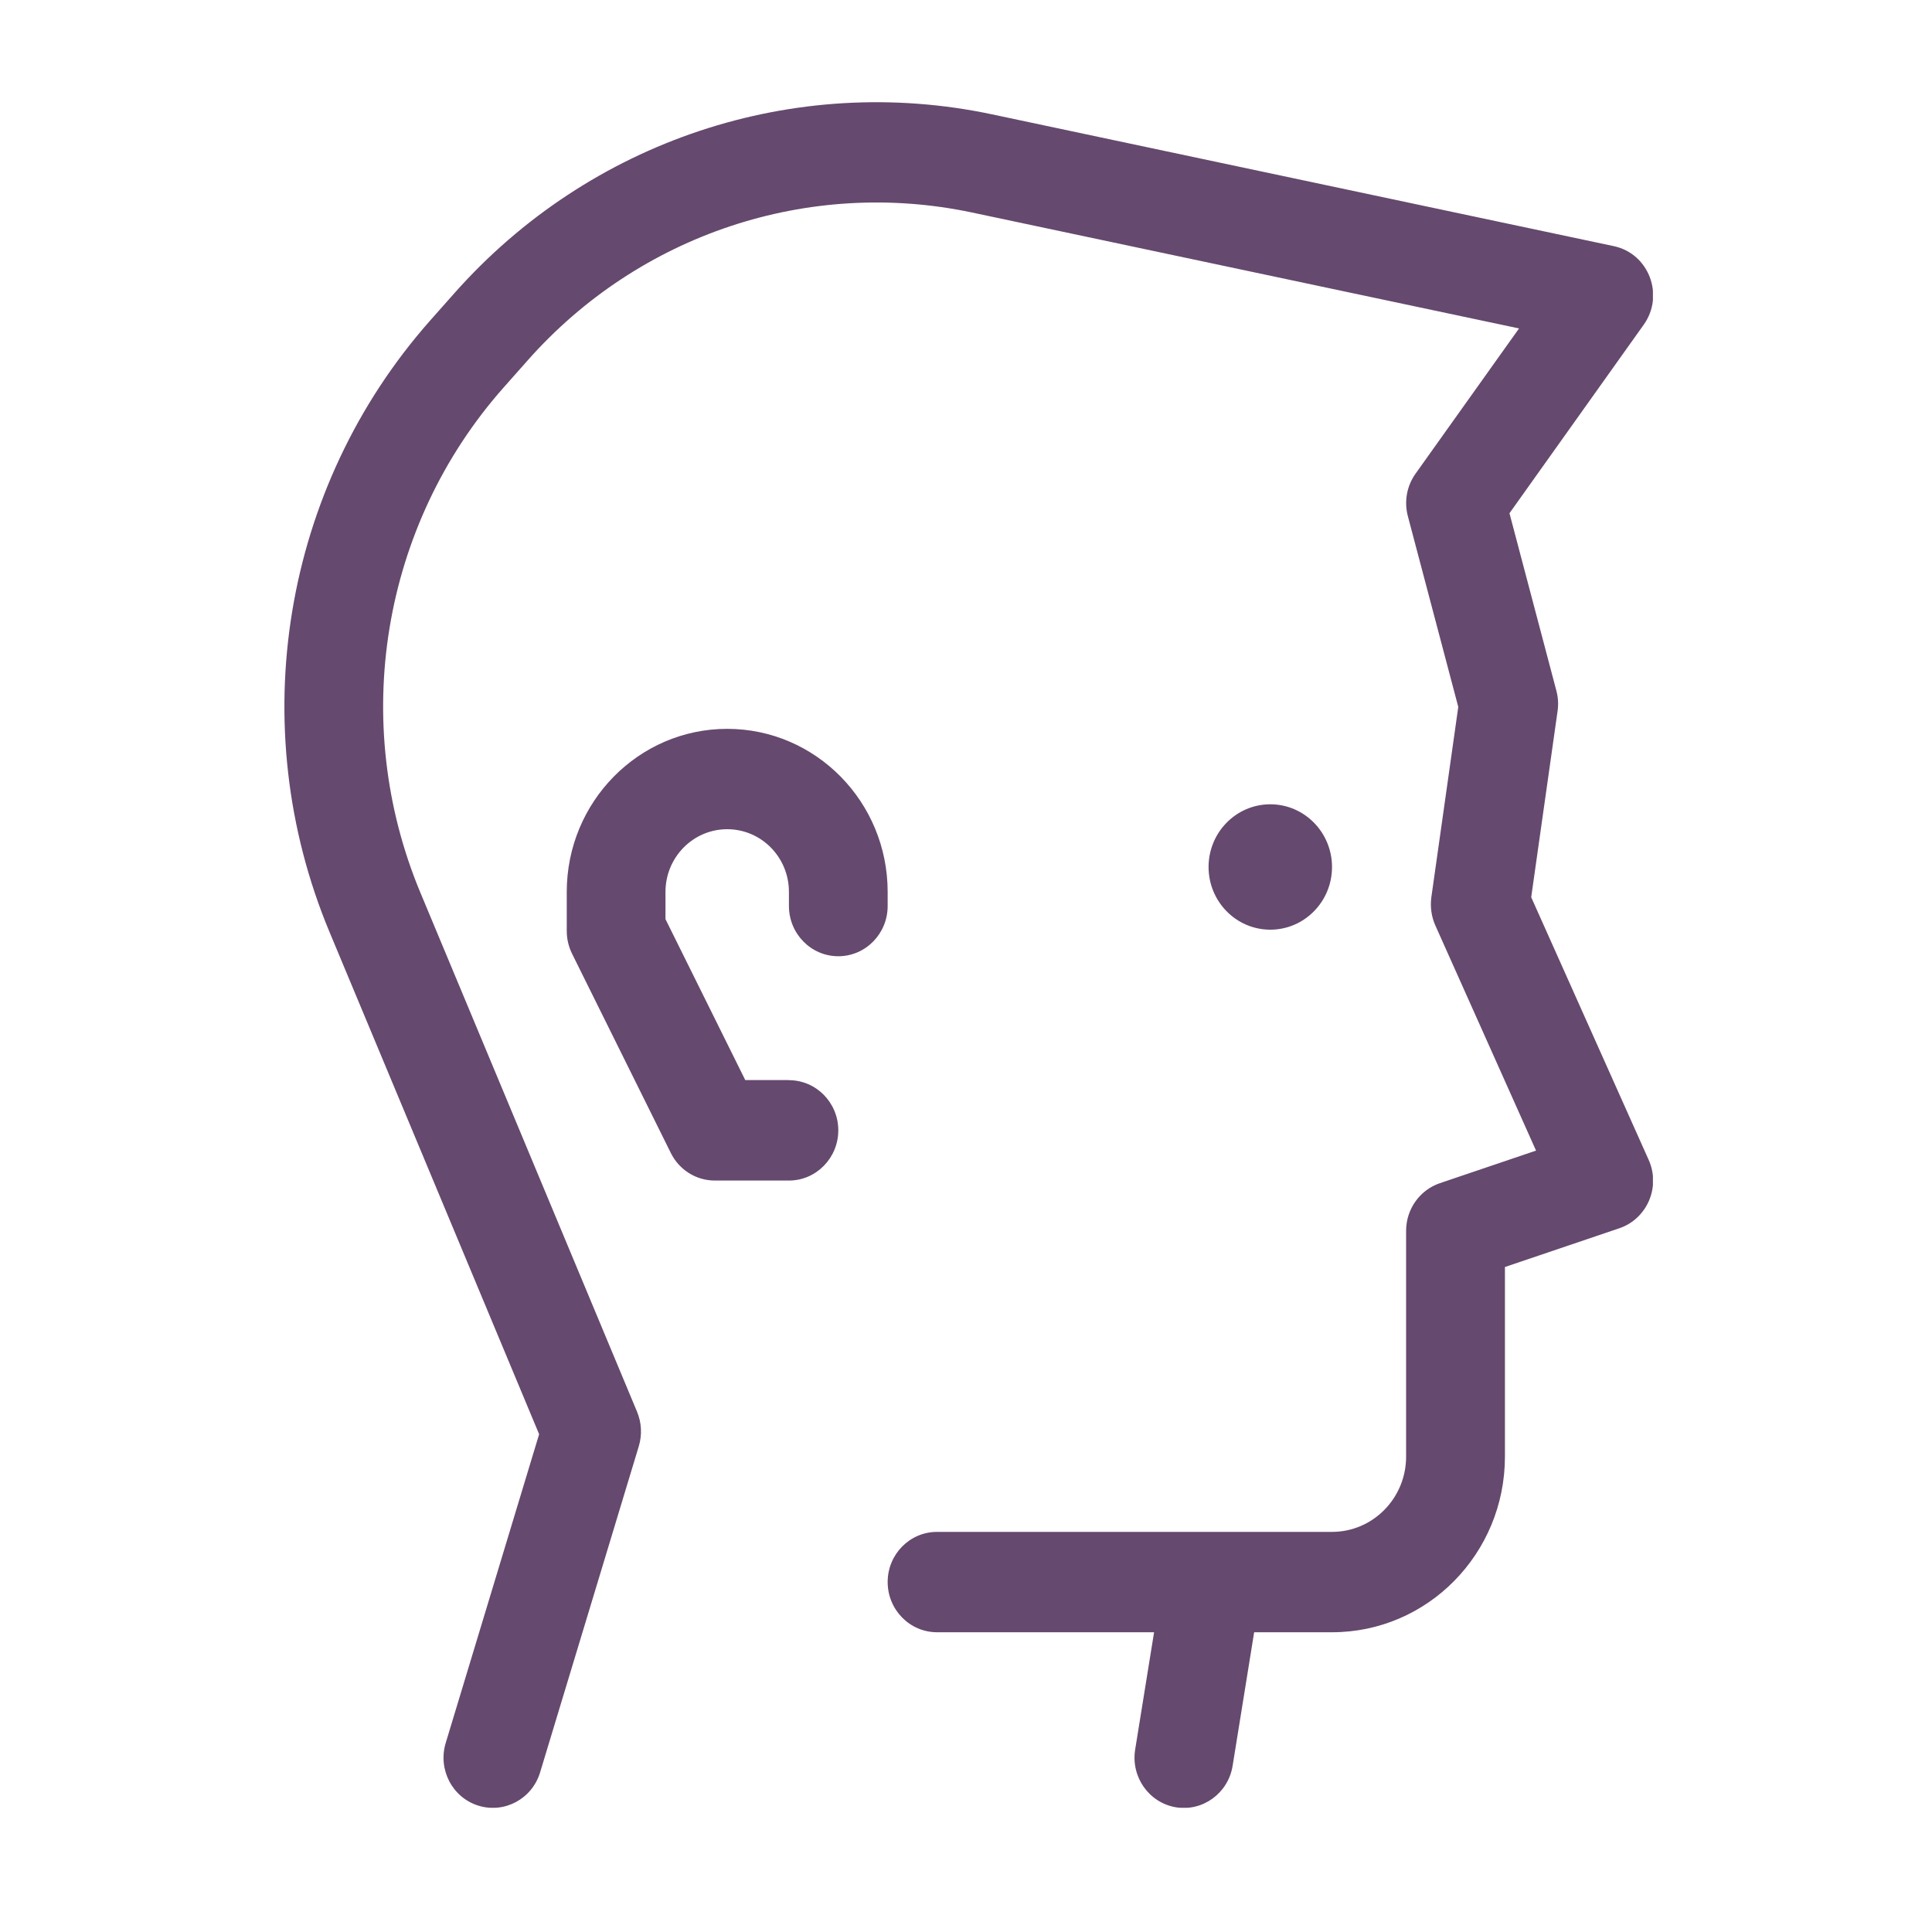<svg xmlns="http://www.w3.org/2000/svg" xmlns:xlink="http://www.w3.org/1999/xlink" id="Layer_1" data-name="Layer 1" viewBox="0 0 200 200"><defs><style>      .cls-1 {        fill: none;      }      .cls-1, .cls-2 {        stroke-width: 0px;      }      .cls-2 {        fill: #66496e;      }      .cls-3 {        clip-path: url(#clippath);      }    </style><clipPath id="clippath"><rect class="cls-1" x="29.42" y="10.57" width="141.69" height="176.57"></rect></clipPath></defs><g class="cls-3"><path class="cls-2" d="m81.67,111.82c2.82,0,5.11,2.33,5.11,5.19s-2.29,5.2-5.11,5.2h-7.67c-1.93,0-3.69-1.1-4.56-2.86l-10.22-20.62c-.36-.73-.55-1.53-.55-2.34v-4.06c0-9.32,7.44-16.88,16.61-16.88s16.61,7.56,16.61,16.88v1.46c0,2.87-2.29,5.2-5.11,5.2s-5.11-2.33-5.11-5.2v-1.46c0-3.59-2.86-6.49-6.39-6.49s-6.39,2.91-6.39,6.49v2.82l8.26,16.66h4.52Zm49.83-15.58c-3.53,0-6.39-2.91-6.39-6.49s2.86-6.49,6.39-6.49,6.39,2.91,6.39,6.49-2.86,6.49-6.39,6.49m-1.67,72.73l-2.23,13.83c-.46,2.83-3.09,4.75-5.87,4.29-2.79-.47-4.67-3.14-4.22-5.97l1.96-12.15h-22.47c-2.82,0-5.11-2.33-5.11-5.2s2.29-5.19,5.11-5.19h28.4c.06,0,.12,0,.18,0h12.31c4.23,0,7.67-3.49,7.67-7.79v-23.38c0-2.24,1.41-4.22,3.5-4.93l9.95-3.37-10.43-23.32c-.4-.9-.54-1.91-.41-2.89l2.79-19.72-5.22-19.75c-.4-1.51-.11-3.13.8-4.4l10.71-15.03-56.62-12c-16.92-3.58-34.44,2.24-46,15.3l-2.5,2.82c-12.62,14.25-15.98,34.64-8.61,52.29l22.43,53.74c.47,1.13.53,2.39.18,3.56l-10.22,33.77c-.83,2.74-3.69,4.28-6.39,3.44-2.7-.84-4.21-3.75-3.38-6.49l9.67-31.96-21.7-51.99c-8.92-21.37-4.85-46.04,10.42-63.3l2.5-2.82c14-15.81,35.2-22.86,55.68-18.52l64.35,13.64c3.63.77,5.27,5.08,3.1,8.13l-13.9,19.52,4.86,18.39c.18.68.22,1.39.12,2.09l-2.73,19.27,12.16,27.19c1.26,2.81-.16,6.1-3.04,7.08l-11.84,4.01v19.63c0,10.04-8.01,18.18-17.89,18.18h-8.05Z"></path></g></svg>